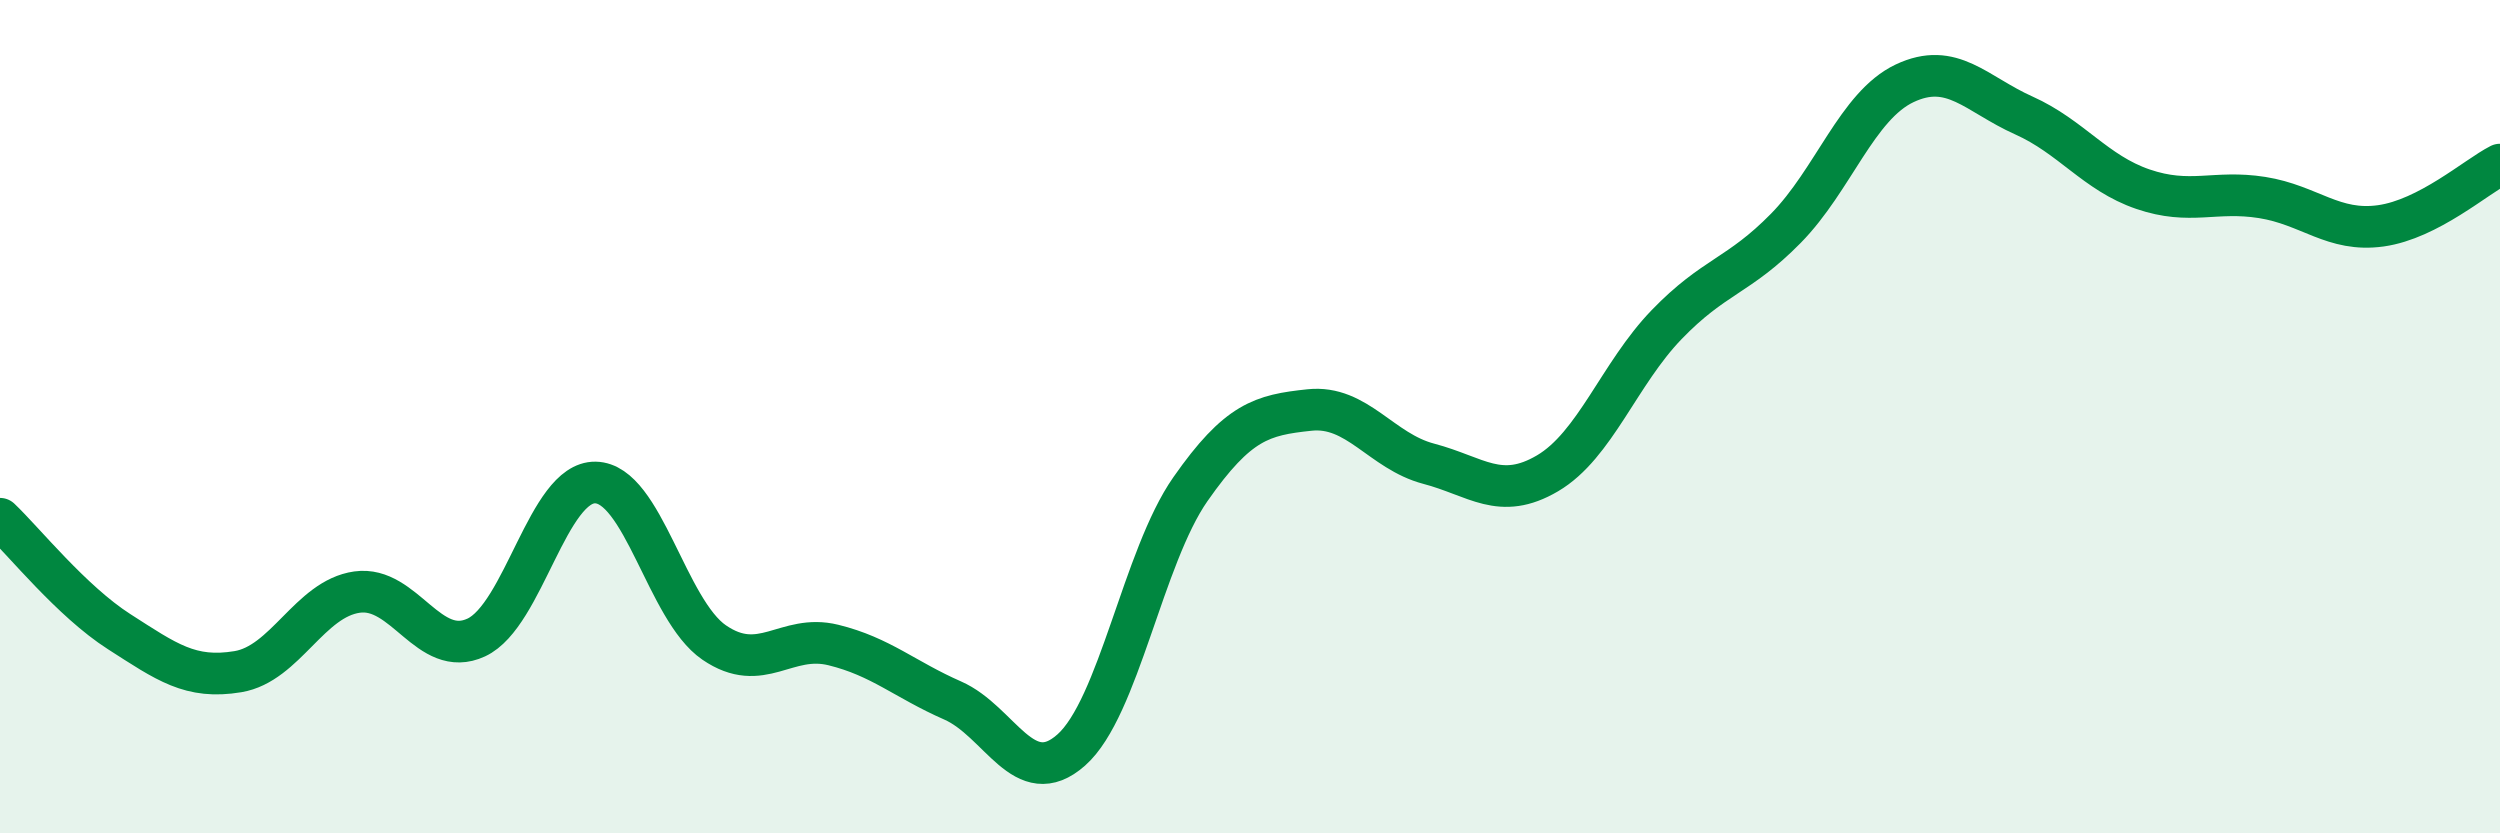 
    <svg width="60" height="20" viewBox="0 0 60 20" xmlns="http://www.w3.org/2000/svg">
      <path
        d="M 0,12.45 C 0.57,12.99 1.72,14.43 2.86,15.16 C 4,15.89 4.57,16.31 5.71,16.12 C 6.85,15.93 7.43,14.37 8.57,14.21 C 9.71,14.05 10.29,15.83 11.43,15.3 C 12.57,14.77 13.15,11.56 14.29,11.58 C 15.43,11.6 16,14.64 17.14,15.42 C 18.28,16.2 18.86,15.2 20,15.48 C 21.14,15.76 21.72,16.31 22.86,16.81 C 24,17.31 24.57,19.01 25.71,18 C 26.85,16.99 27.43,13.37 28.57,11.74 C 29.71,10.11 30.29,9.96 31.43,9.84 C 32.57,9.72 33.15,10.83 34.29,11.13 C 35.43,11.43 36,12.03 37.14,11.36 C 38.28,10.69 38.86,8.97 40,7.79 C 41.14,6.61 41.72,6.64 42.86,5.48 C 44,4.32 44.57,2.54 45.71,2 C 46.85,1.46 47.43,2.26 48.57,2.77 C 49.71,3.28 50.29,4.15 51.43,4.54 C 52.57,4.93 53.15,4.56 54.29,4.74 C 55.43,4.92 56,5.58 57.14,5.42 C 58.28,5.26 59.43,4.24 60,3.95L60 20L0 20Z"
        fill="#008740"
        opacity="0.1"
        stroke-linecap="round"
        stroke-linejoin="round"
      />
      <path
        d="M 0,12.45 C 0.57,12.99 1.72,14.43 2.86,15.16 C 4,15.89 4.57,16.31 5.71,16.12 C 6.85,15.93 7.43,14.37 8.57,14.21 C 9.71,14.05 10.29,15.83 11.43,15.3 C 12.57,14.77 13.15,11.56 14.29,11.58 C 15.43,11.6 16,14.64 17.14,15.42 C 18.28,16.2 18.86,15.2 20,15.48 C 21.14,15.76 21.72,16.31 22.86,16.81 C 24,17.31 24.57,19.01 25.71,18 C 26.85,16.99 27.43,13.37 28.57,11.74 C 29.71,10.11 30.29,9.96 31.43,9.84 C 32.57,9.72 33.15,10.83 34.29,11.13 C 35.43,11.43 36,12.03 37.14,11.36 C 38.28,10.69 38.86,8.97 40,7.79 C 41.14,6.61 41.72,6.64 42.86,5.48 C 44,4.32 44.57,2.54 45.71,2 C 46.85,1.46 47.43,2.26 48.57,2.77 C 49.71,3.28 50.29,4.15 51.43,4.54 C 52.57,4.93 53.15,4.56 54.29,4.74 C 55.43,4.92 56,5.58 57.14,5.42 C 58.28,5.26 59.43,4.24 60,3.95"
        stroke="#008740"
        stroke-width="1"
        fill="none"
        stroke-linecap="round"
        stroke-linejoin="round"
      />
    </svg>
  